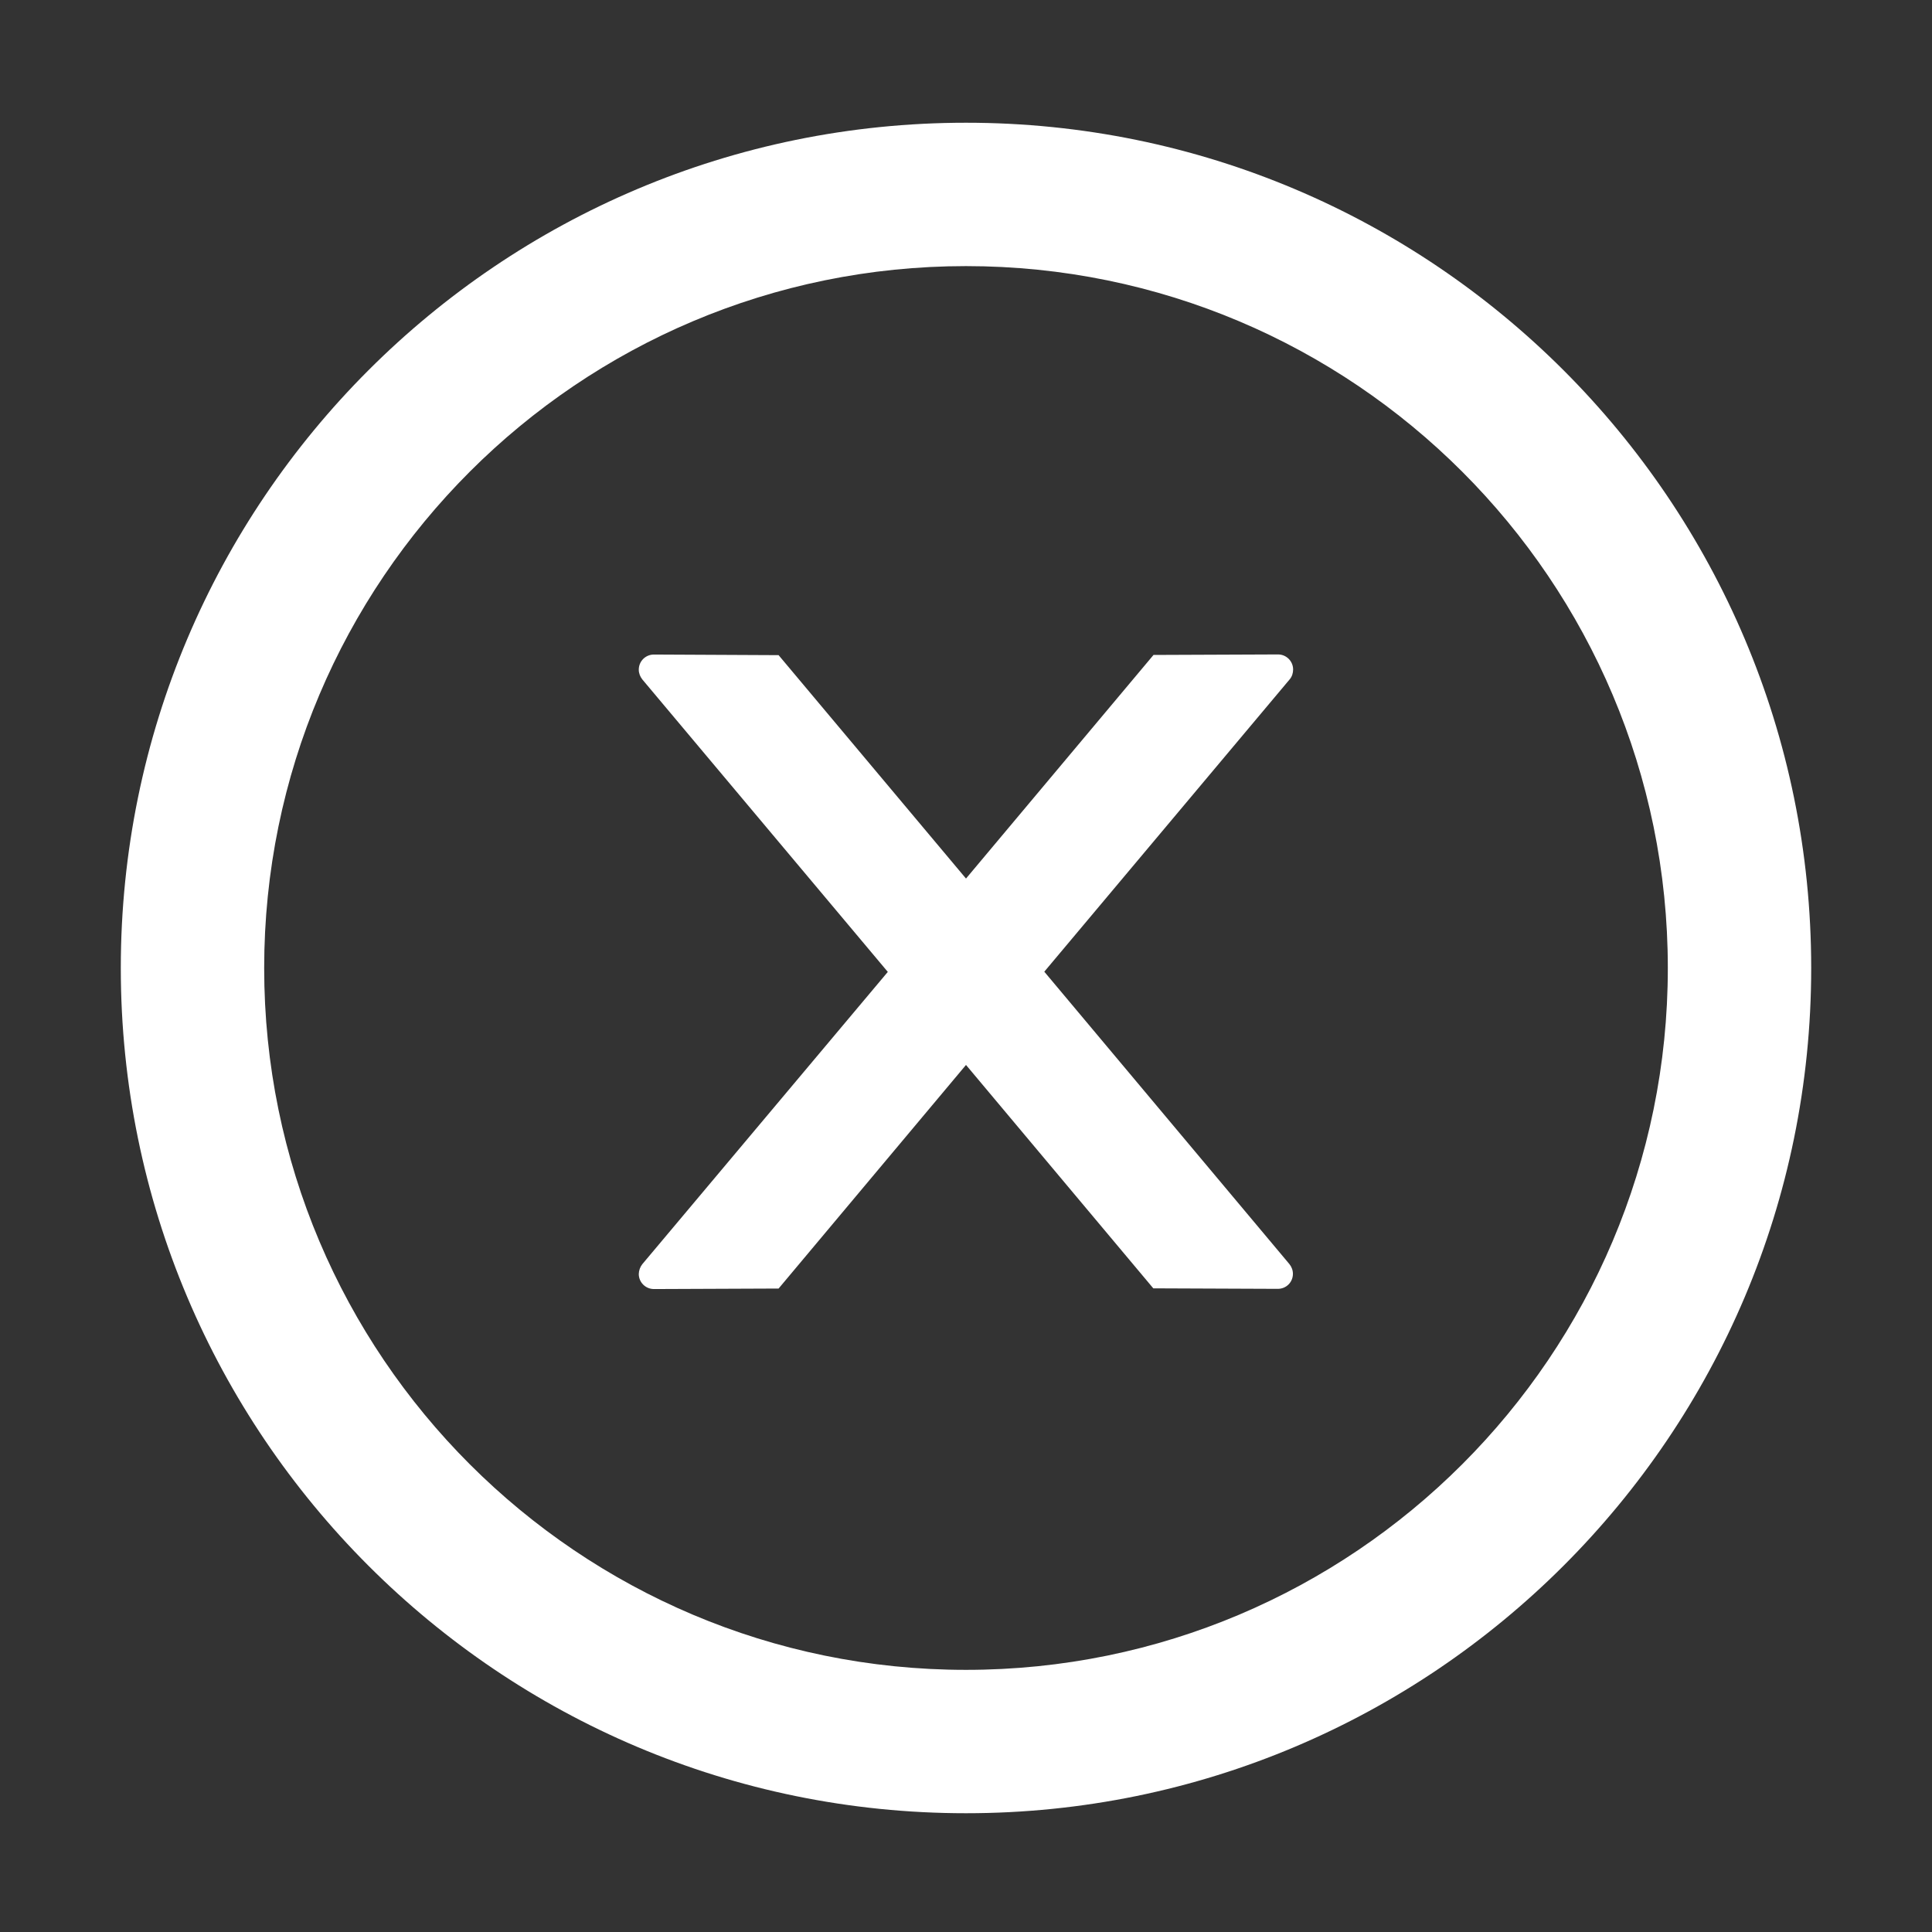 <svg width="19" height="19" viewBox="0 0 19 19" fill="none" xmlns="http://www.w3.org/2000/svg">
<rect x="0" y="0" width="19" height="19" fill="#333333" stroke="none"/>
<path d="M12.717 6.584C12.717 6.502 12.65 6.436 12.569 6.436L11.344 6.441L9.5 8.64L7.657 6.443L6.431 6.437C6.349 6.437 6.282 6.502 6.282 6.586C6.282 6.621 6.295 6.654 6.317 6.682L8.731 9.558L6.317 12.432C6.295 12.46 6.283 12.494 6.282 12.529C6.282 12.611 6.349 12.677 6.431 12.677L7.657 12.672L9.5 10.473L11.342 12.67L12.567 12.675C12.648 12.675 12.715 12.611 12.715 12.527C12.715 12.492 12.702 12.458 12.68 12.431L10.27 9.556L12.684 6.68C12.706 6.654 12.717 6.619 12.717 6.584Z" fill="white"/>
<path d="M9.5 1.207C4.91 1.207 1.188 4.929 1.188 9.52C1.188 14.11 4.91 17.832 9.5 17.832C14.09 17.832 17.812 14.11 17.812 9.52C17.812 4.929 14.09 1.207 9.5 1.207ZM9.5 16.422C5.689 16.422 2.598 13.331 2.598 9.52C2.598 5.708 5.689 2.617 9.5 2.617C13.311 2.617 16.402 5.708 16.402 9.52C16.402 13.331 13.311 16.422 9.5 16.422Z" fill="white"/>
</svg>
